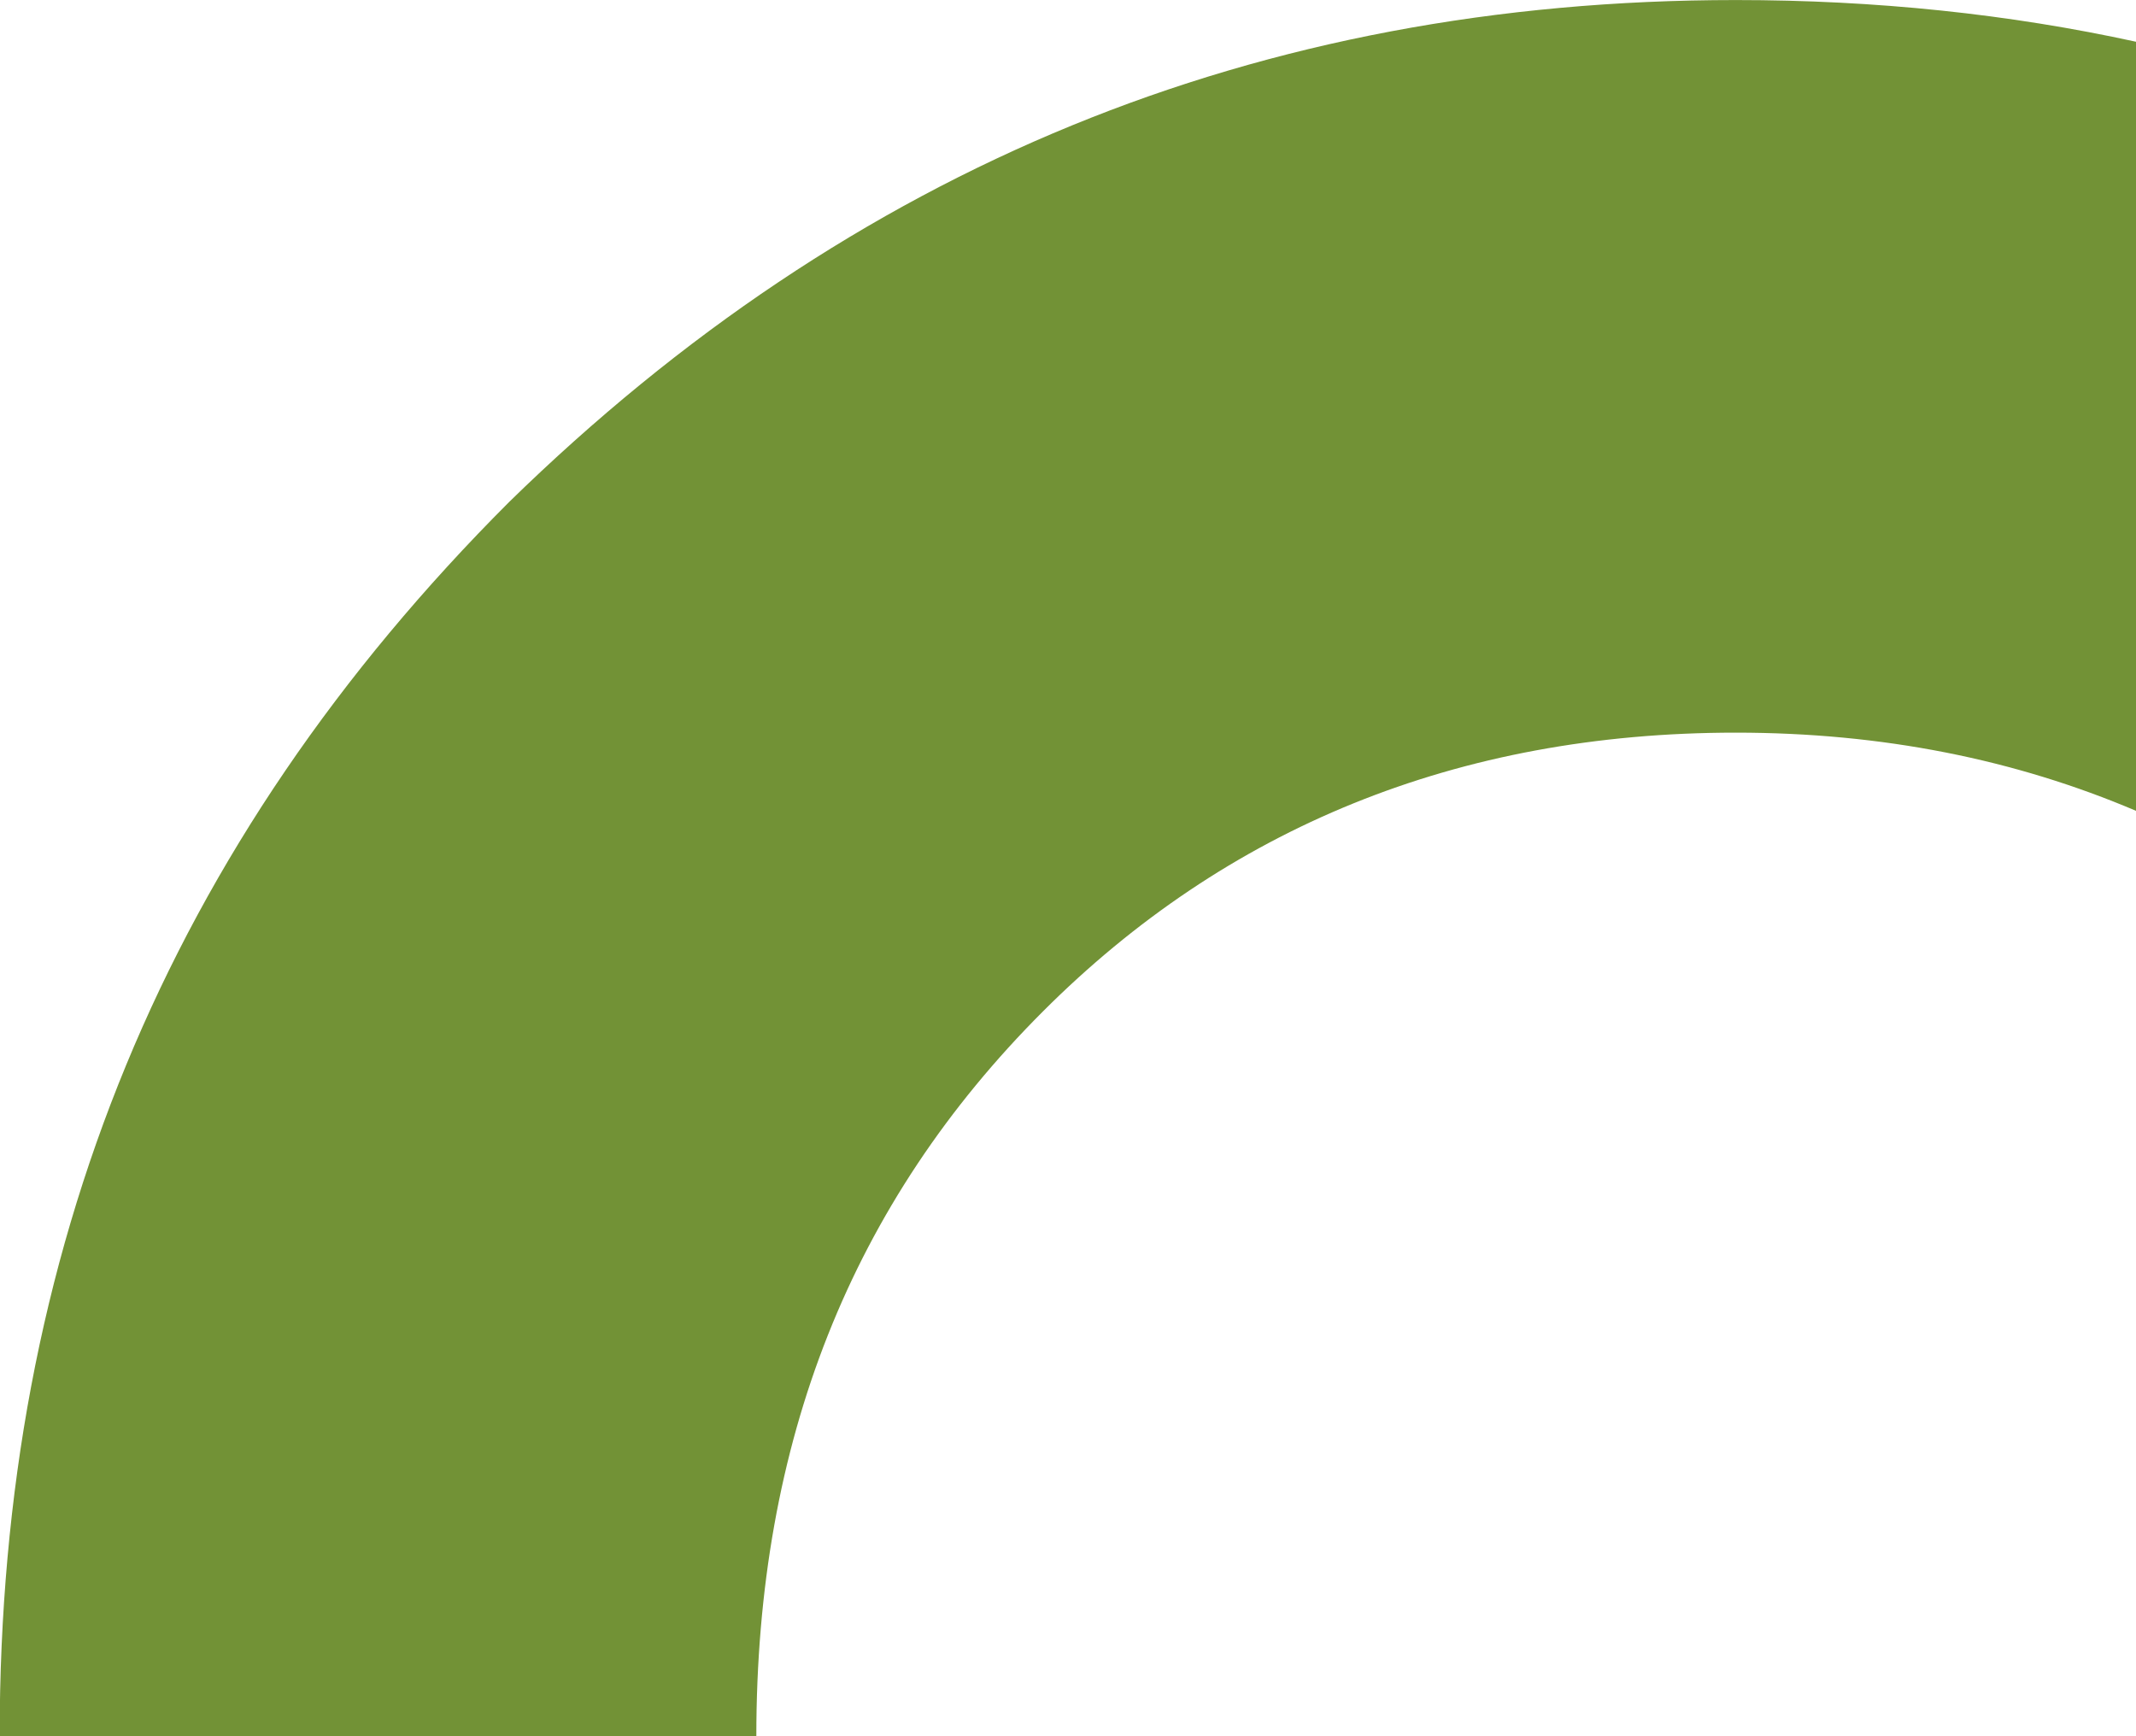 <svg xmlns="http://www.w3.org/2000/svg" xmlns:xlink="http://www.w3.org/1999/xlink" id="Capa_1" x="0px" y="0px" width="184.778px" height="150.19px" viewBox="0 0 184.778 150.19" xml:space="preserve"><path fill="#729236" d="M184.806,3.617c-11-2.403-22.536-3.613-34.648-3.613c-41.331,0-76.47,14.468-106.095,43.405  C14.446,73.032-0.029,108.165-0.029,150.19h65.457c0-25.492,8.262-46.157,24.795-62.69c15.844-15.849,35.83-24.116,59.935-24.116  c12.664,0,24.169,2.313,34.65,6.776"></path></svg>